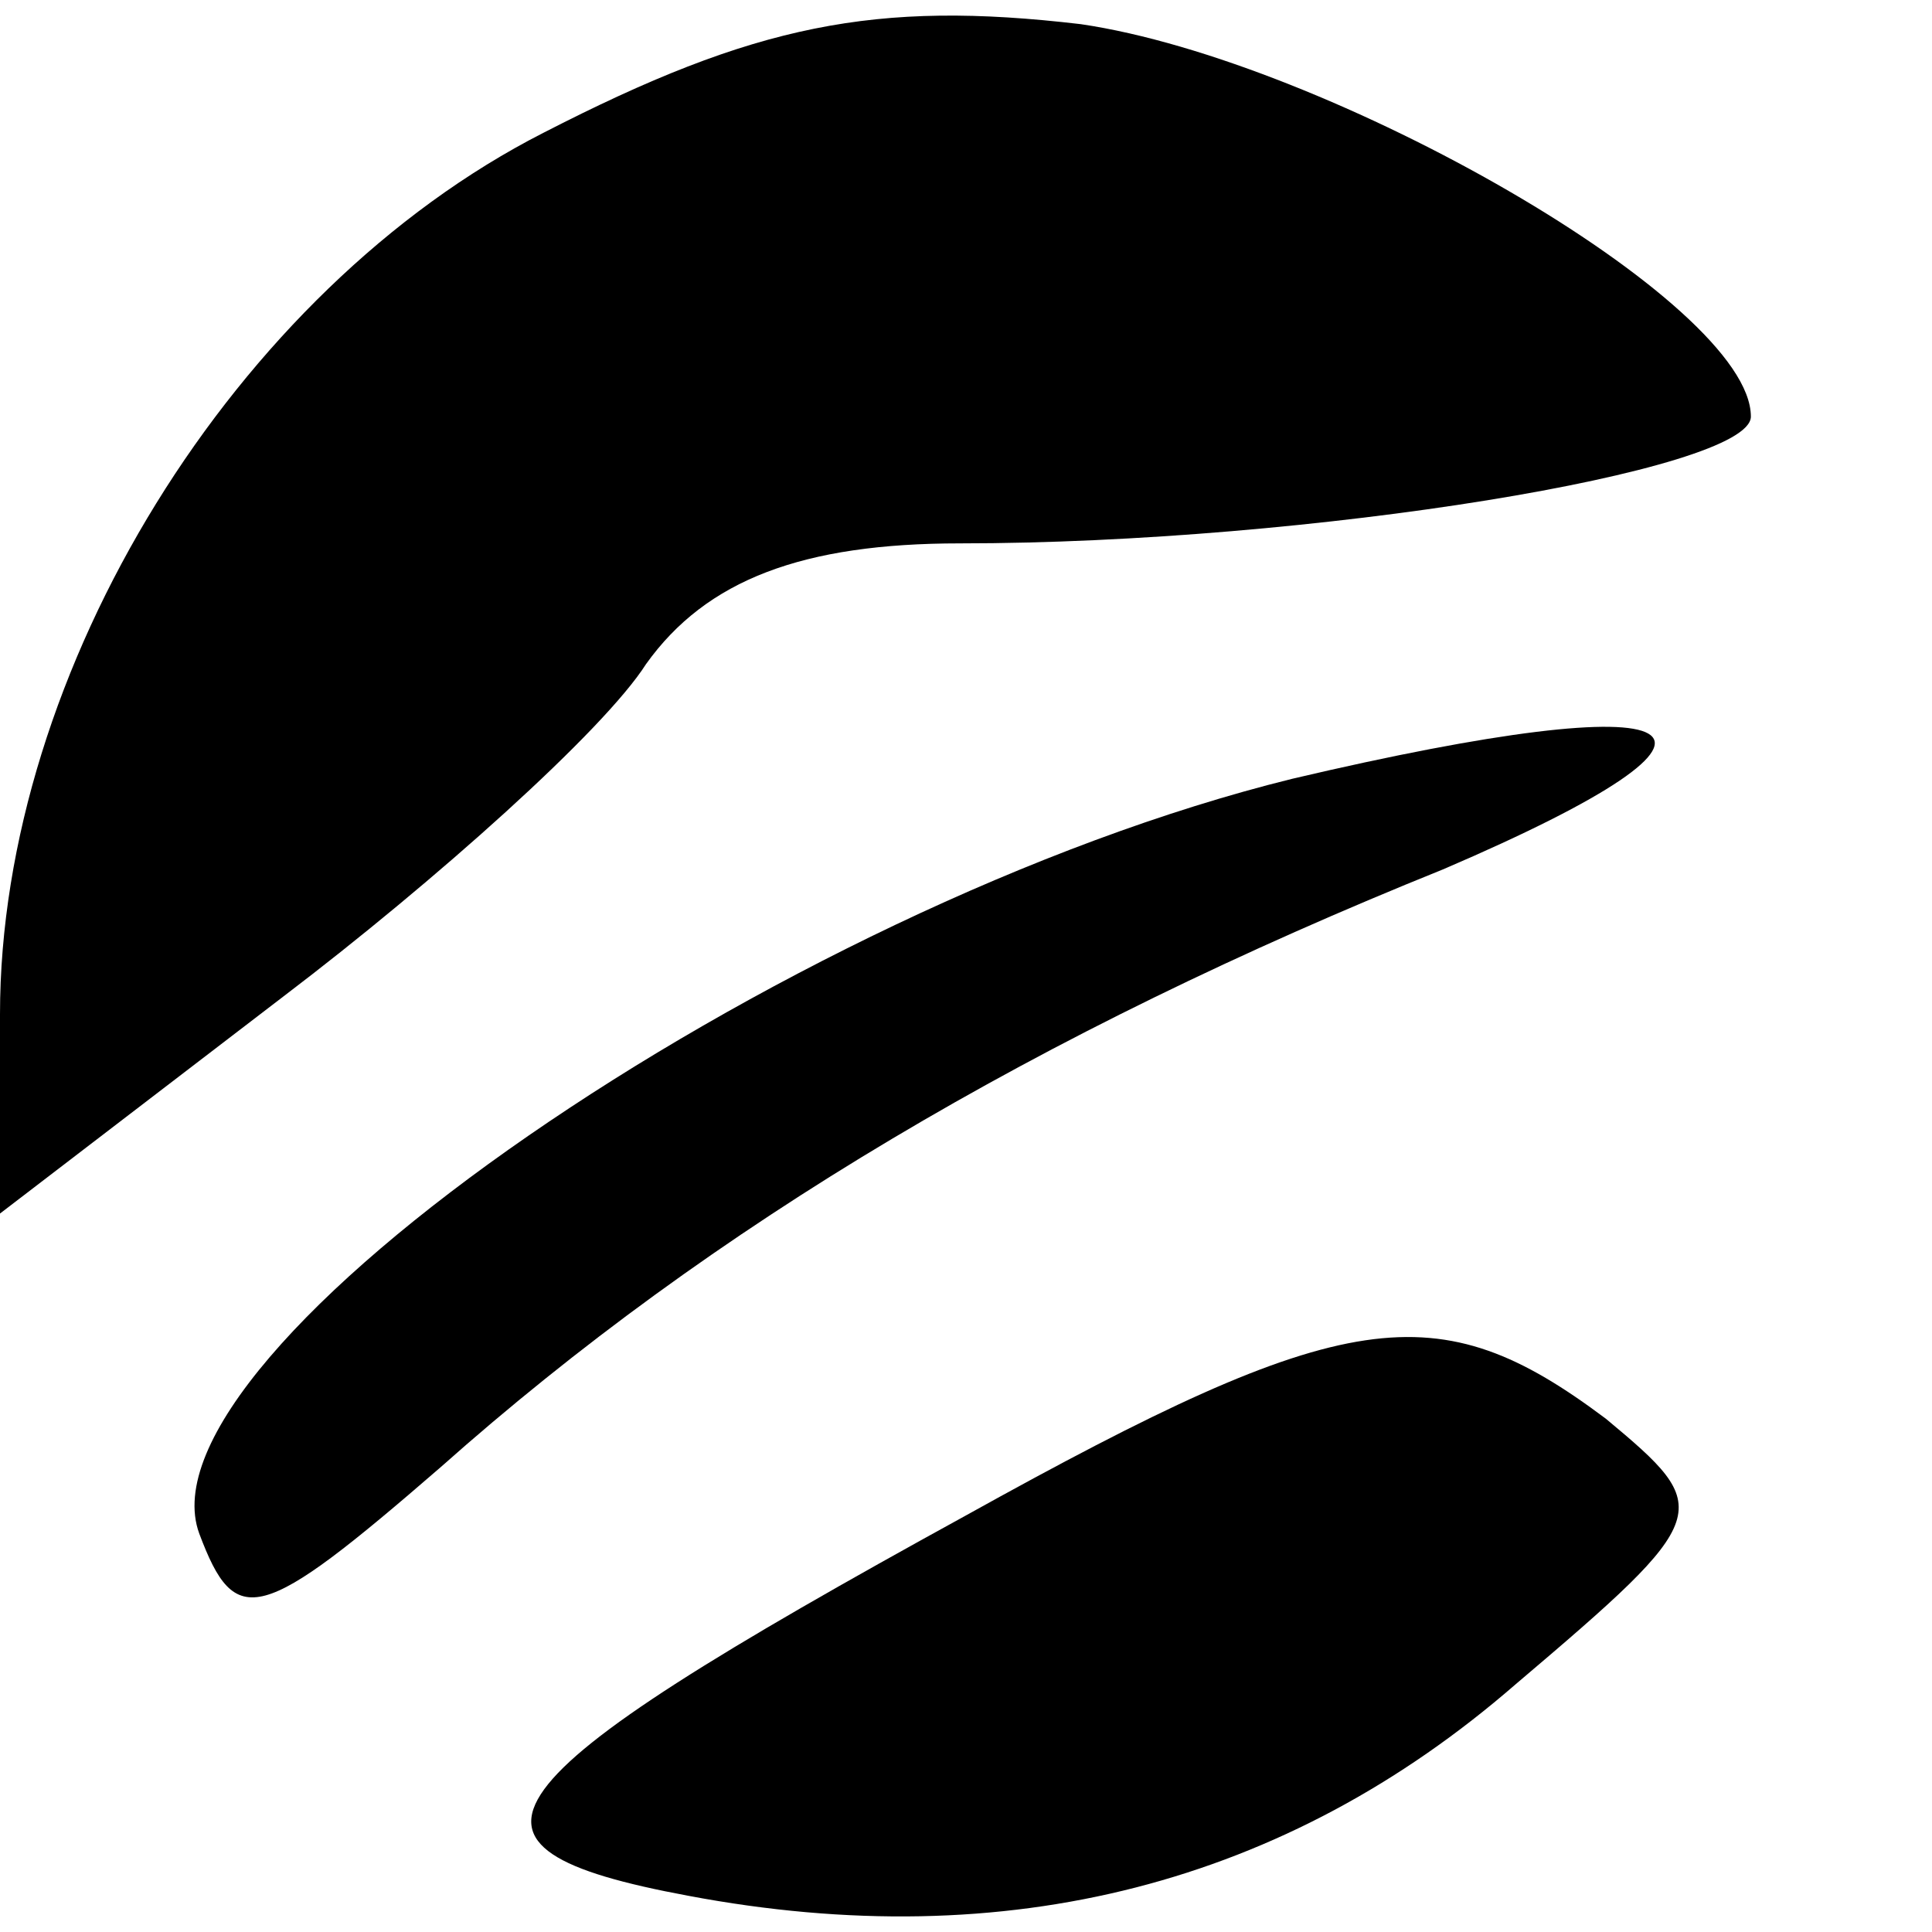 <?xml version="1.0" standalone="no"?>
<!DOCTYPE svg PUBLIC "-//W3C//DTD SVG 20010904//EN"
 "http://www.w3.org/TR/2001/REC-SVG-20010904/DTD/svg10.dtd">
<svg version="1.0" xmlns="http://www.w3.org/2000/svg"
 width="32pt" height="32pt" viewBox="0 0 32 32"
 preserveAspectRatio="xMidYMid meet">

<g transform="translate(0,32) scale(0.1,-0.1)"
fill="#000000" stroke="none">
<path d="M90 298 c-51 -26 -90 -89 -90 -146 l0 -33 47 36 c25 19 53 44 60 55
10 14 26 20 52 20 58 0 131 12 131 21 0 19 -70 59 -111 65 -34 4 -54 0 -89
-18z"/>
<path d="M214 191 c-85 -21 -192 -95 -181 -125 6 -16 10 -15 40 11 45 40 99
72 166 99 56 24 43 31 -25 15z"/>
<path d="M160 69 c-82 -45 -89 -55 -46 -63 53 -10 99 2 137 35 33 28 33 29 15
44 -28 21 -43 19 -106 -16z"/>
</g>
</svg>
